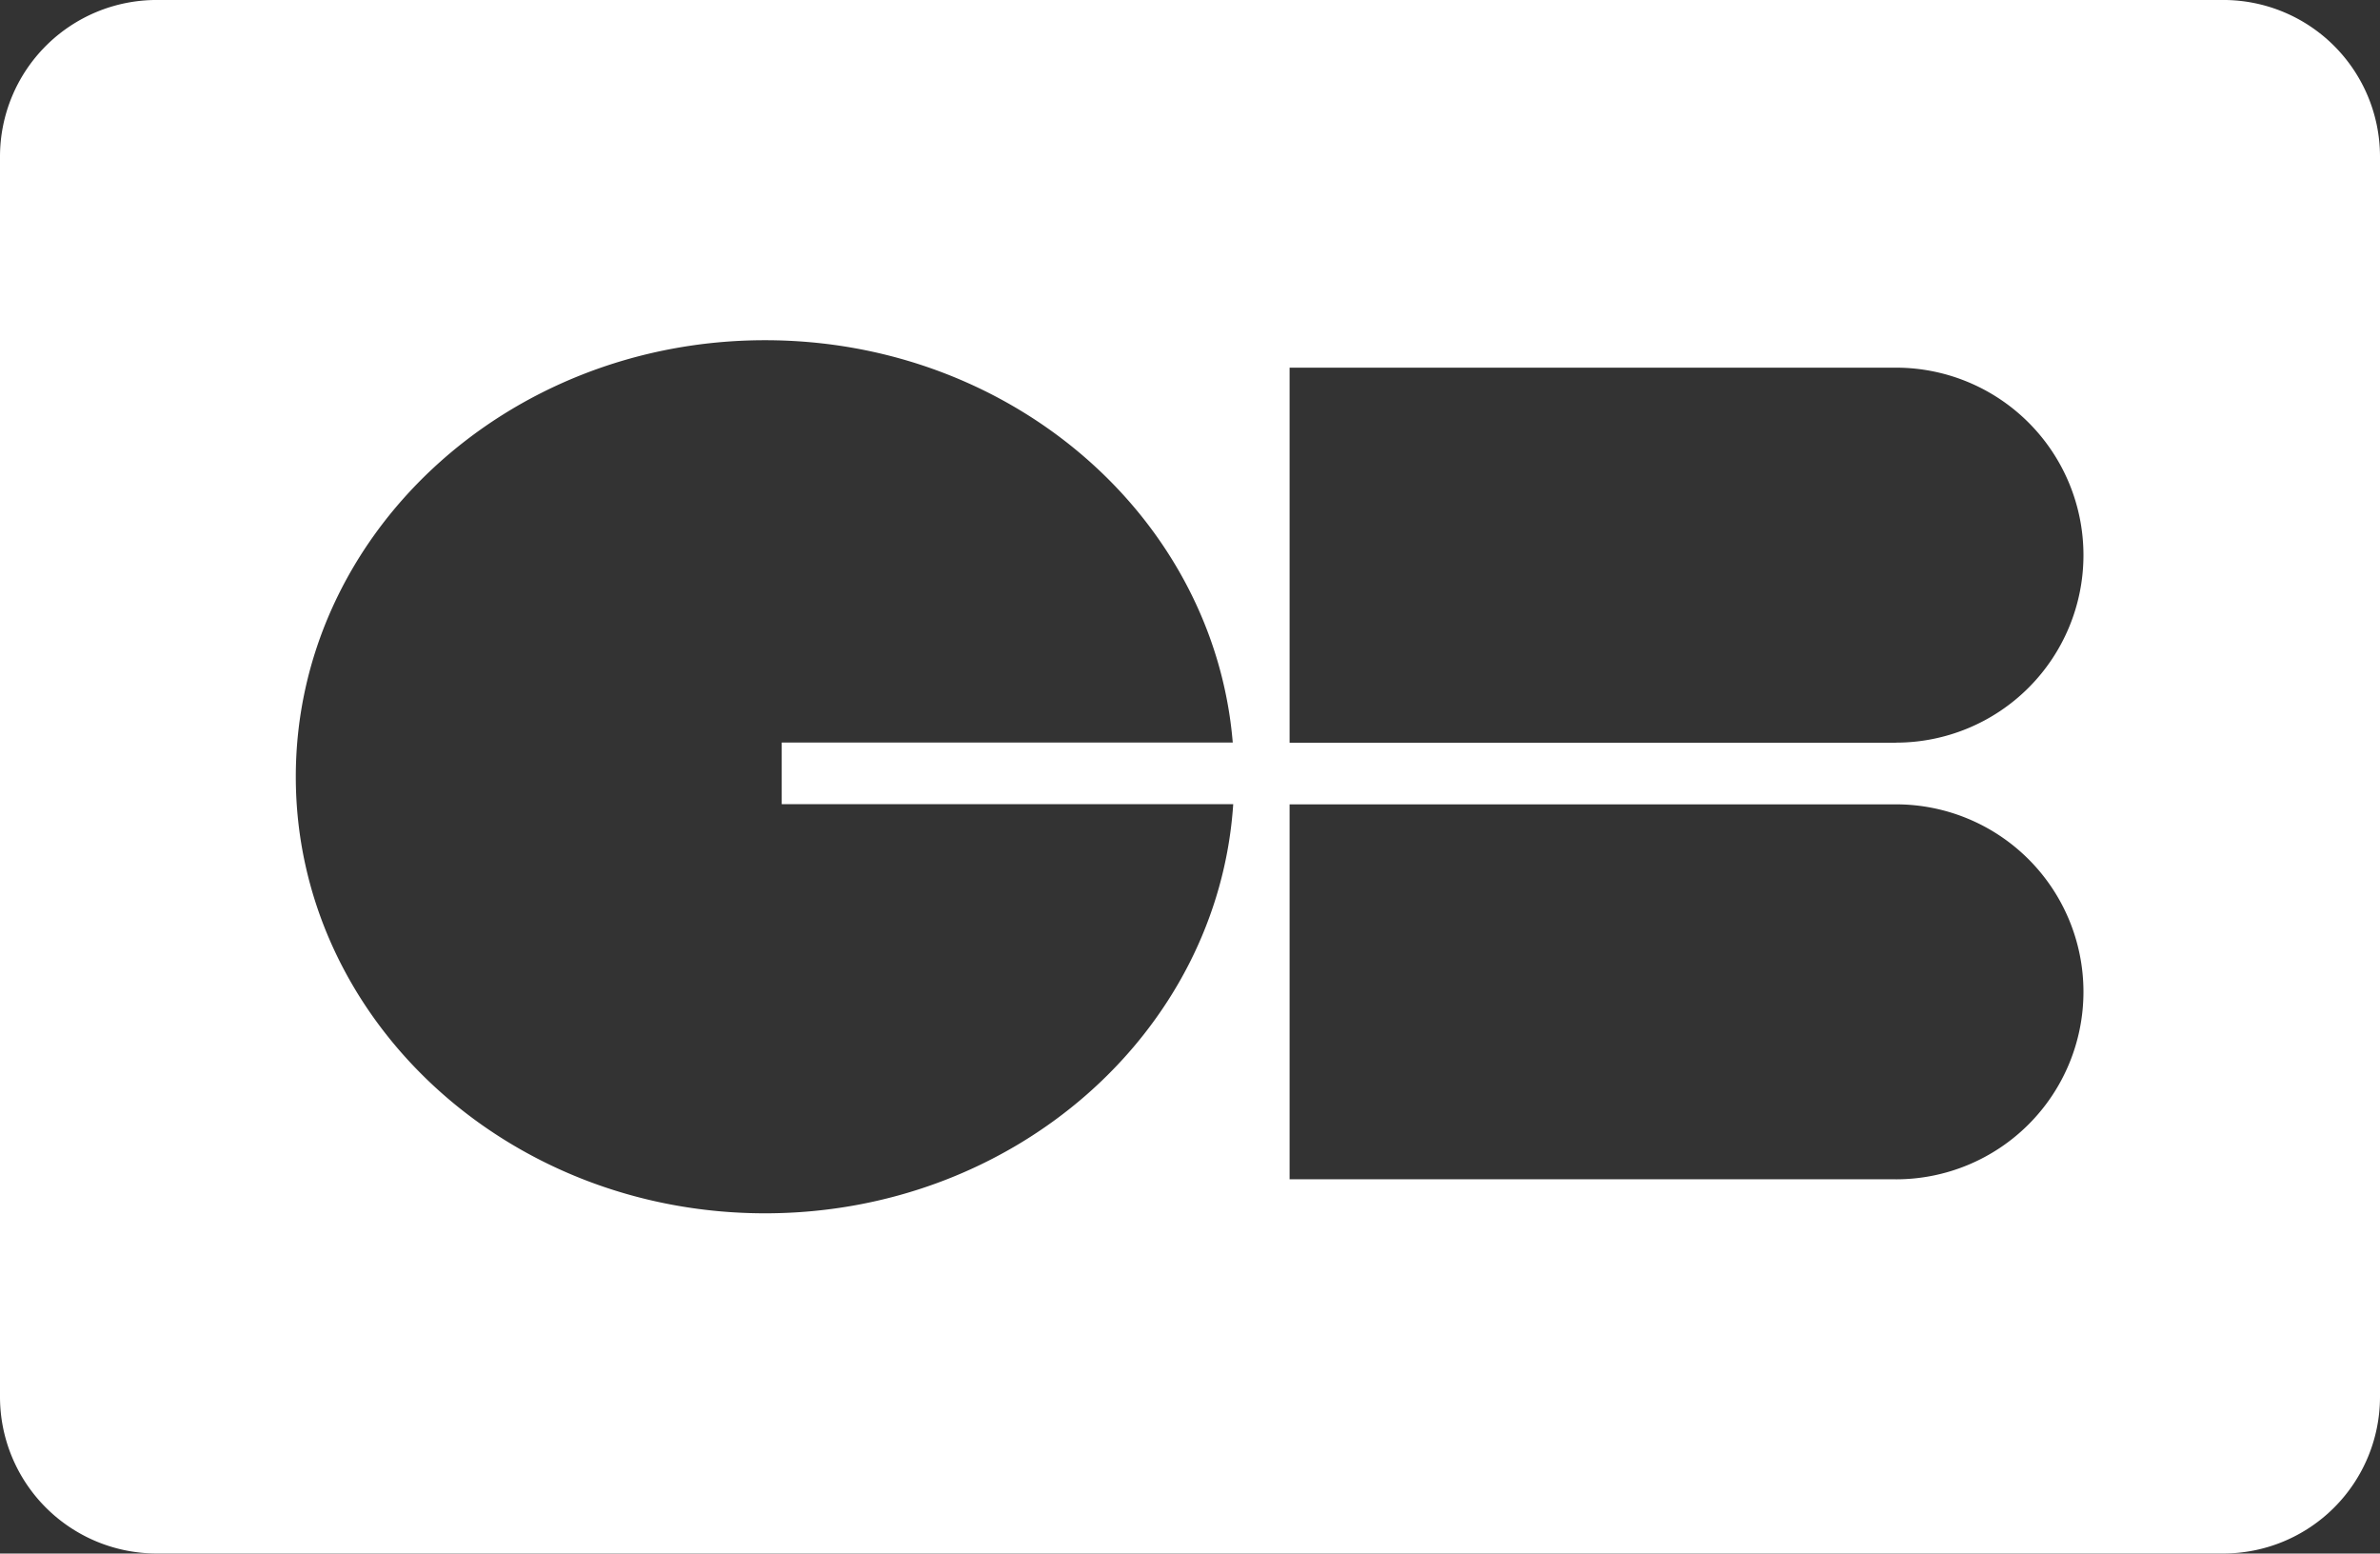 <svg id="Groupe_306" data-name="Groupe 306" xmlns="http://www.w3.org/2000/svg" xmlns:xlink="http://www.w3.org/1999/xlink" width="122.819" height="80.152" viewBox="0 0 122.819 80.152">
  <rect x="0" y="0" width="122.819" height="80.152" fill="#333333" stroke="none"/>
  <defs>
    <clipPath id="clip-path">
      <rect id="Rectangle_404" data-name="Rectangle 404" width="122.819" height="80.152" fill="none"/>
    </clipPath>
  </defs>
  <g id="Groupe_305" data-name="Groupe 305" clip-path="url(#clip-path)">
    <path id="Tracé_4281" data-name="Tracé 4281" d="M114.744,0H8.075A8.084,8.084,0,0,0,0,8.076v64a8.084,8.084,0,0,0,8.075,8.075H114.744a8.085,8.085,0,0,0,8.075-8.075v-64A8.085,8.085,0,0,0,114.744,0M39.481,62.6c-13.374,0-24.216-10.084-24.216-22.523S26.107,17.554,39.481,17.554c12.736,0,23.166,9.144,24.135,20.757H40.34v3.181h23.3C62.859,53.272,52.343,62.6,39.481,62.6m58.362-1.757H66.549V41.5H97.843a9.673,9.673,0,1,1,0,19.346m0-22.527H66.726v0h-.177V18.97H97.843a9.673,9.673,0,1,1,0,19.346" transform="translate(0 -0.001)" fill="#fff"/>
  </g>
</svg>
